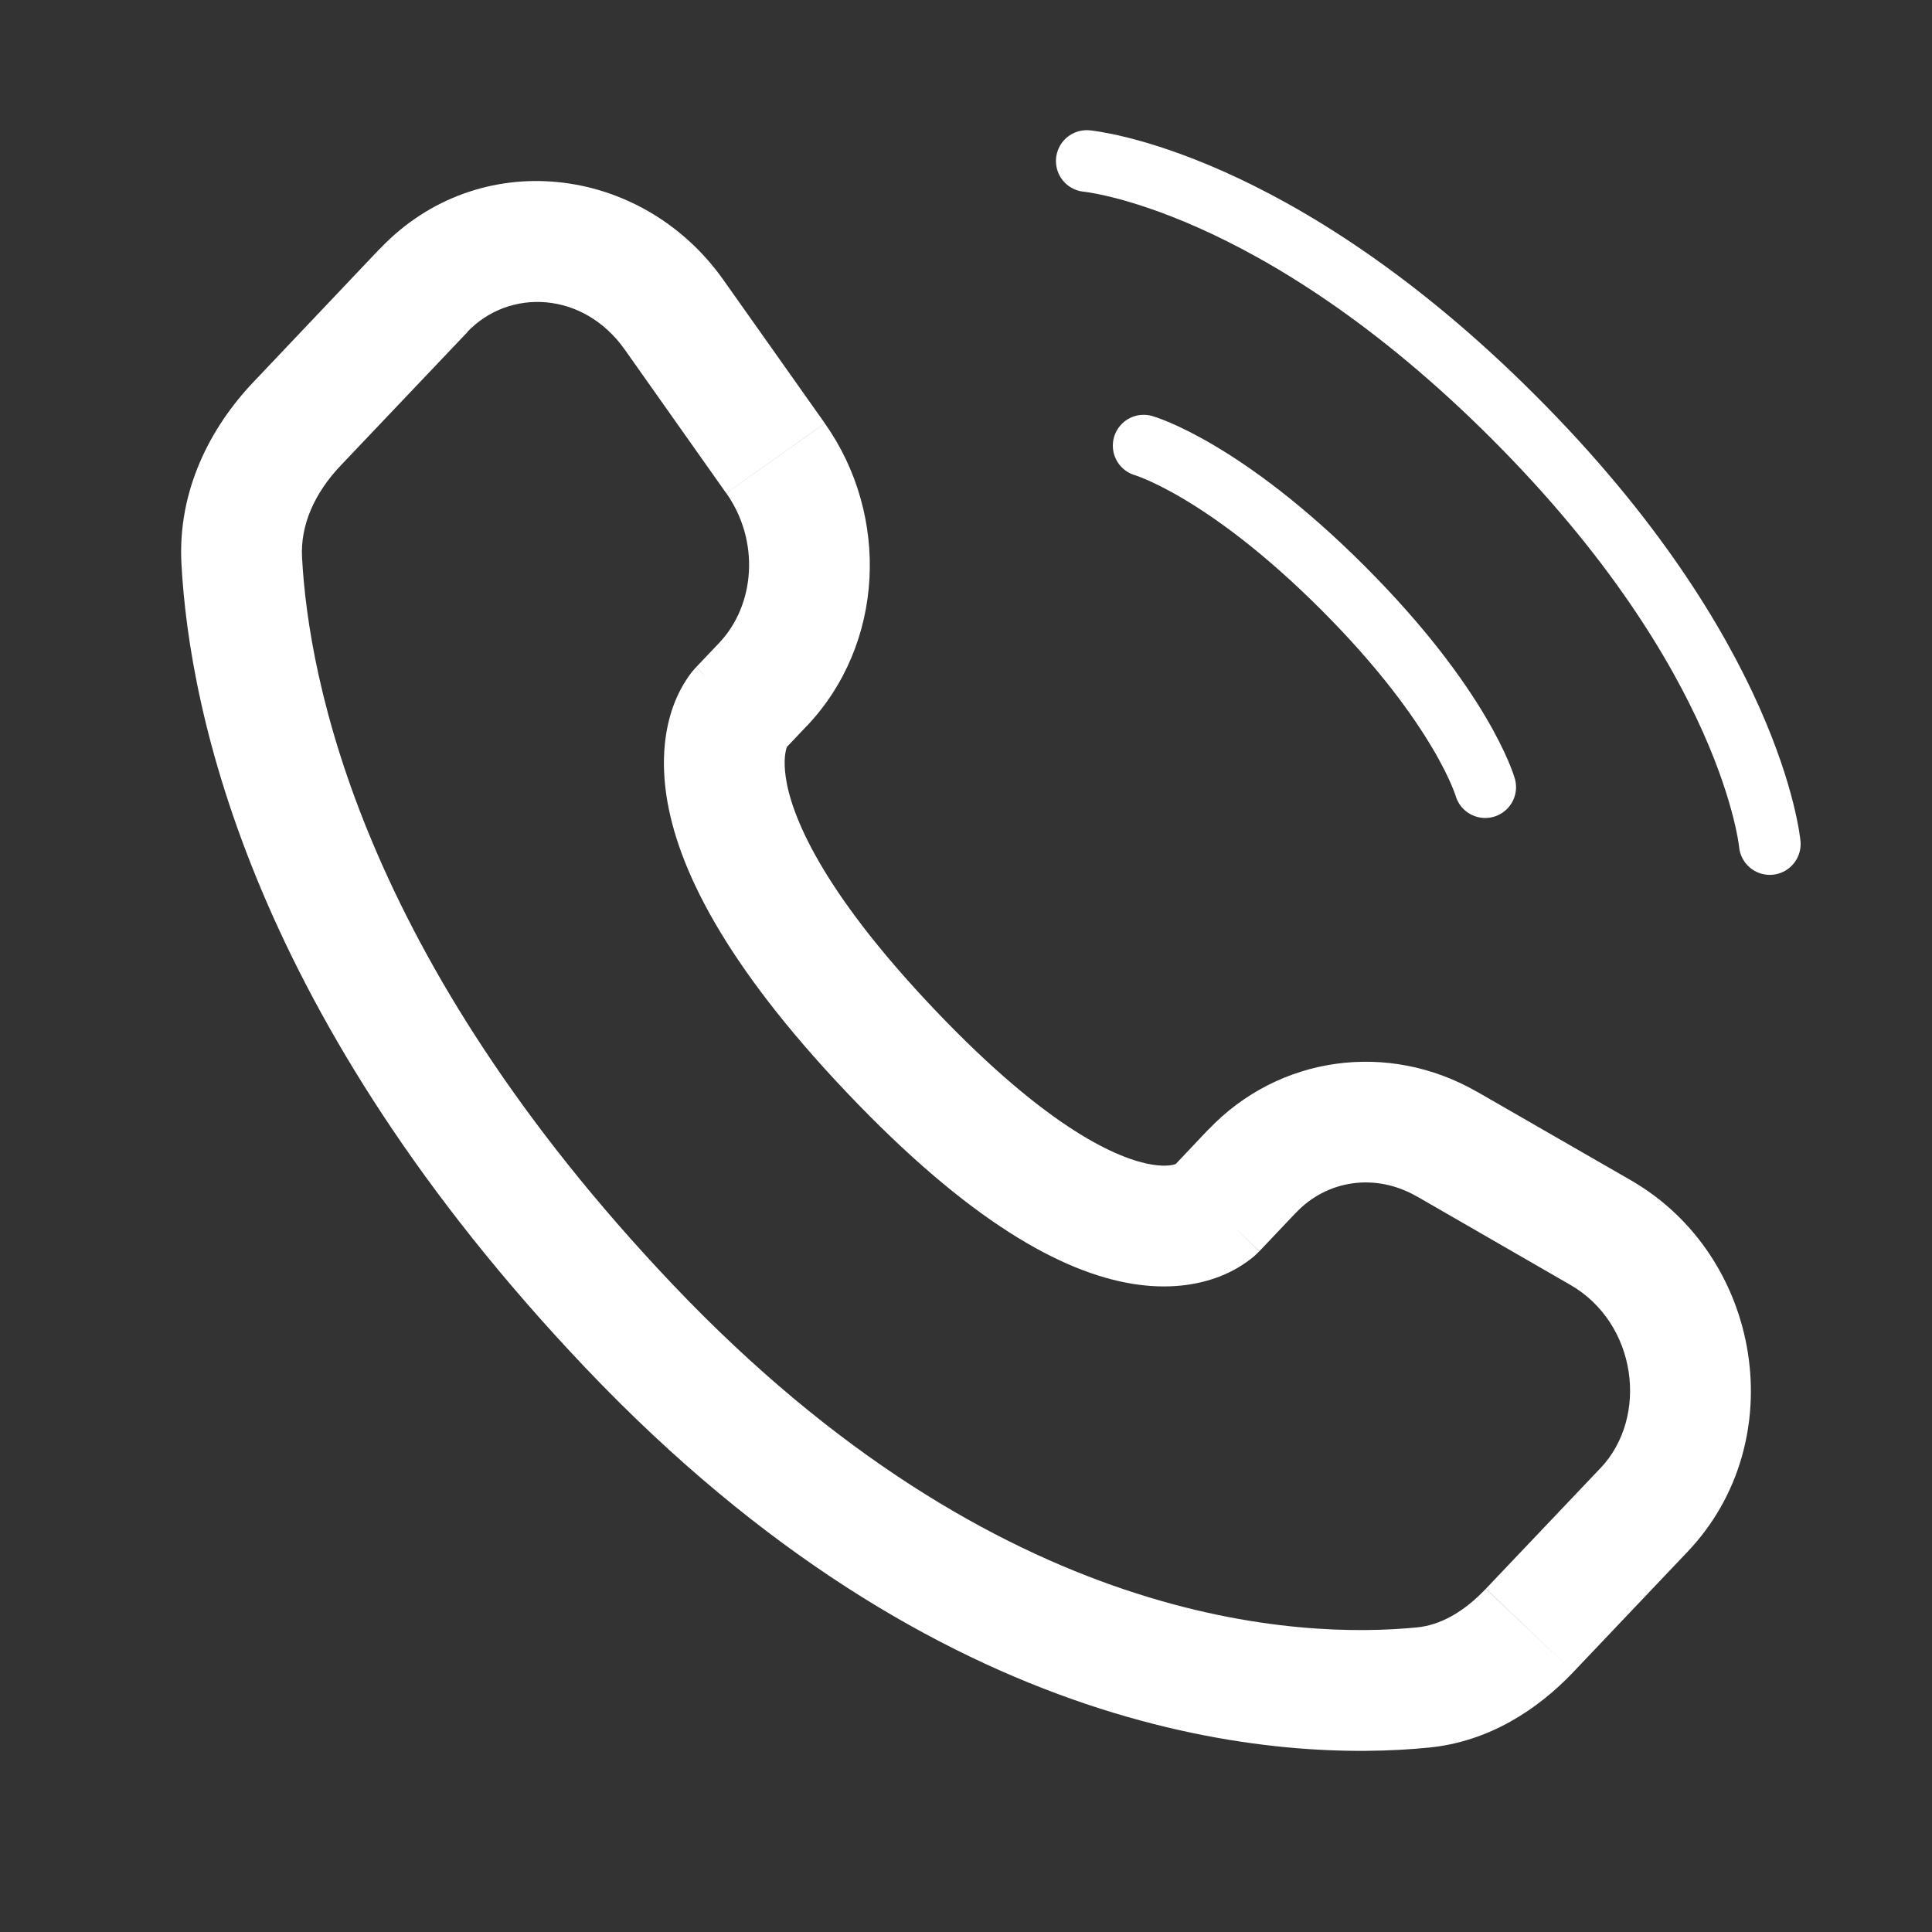 <svg width="47" height="47" viewBox="0 0 47 47" fill="none" xmlns="http://www.w3.org/2000/svg">
<rect x="0" y="0" width="47" height="47" fill="#333333" stroke="none"/>
<path d="M26.438 3.917C26.438 3.917 31.008 4.332 36.822 10.148C42.639 15.964 43.054 20.533 43.054 20.533M27.822 10.841C27.822 10.841 29.761 11.394 32.669 14.302C35.577 17.21 36.131 19.149 36.131 19.149" stroke="white" stroke-width="1.5" stroke-linecap="round"/>
<path d="M30.638 30.438L31.529 29.498L29.398 27.475L28.508 28.417L30.638 30.438ZM34.465 29.103L38.205 31.259L39.672 28.711L35.929 26.557L34.465 29.103ZM38.928 35.722L36.147 38.65L38.276 40.675L41.056 37.747L38.928 35.722ZM34.472 39.59C31.662 39.866 24.328 39.631 16.37 31.253L14.241 33.274C22.915 42.406 31.188 42.868 34.76 42.514L34.472 39.59ZM16.37 31.253C8.779 23.261 7.506 16.518 7.348 13.562L4.414 13.72C4.61 17.343 6.145 24.751 14.241 33.274L16.37 31.253ZM19.064 18.254L19.625 17.662L17.496 15.639L16.934 16.231L19.064 18.254ZM20.067 10.299L17.598 6.809L15.199 8.505L17.666 11.997L20.067 10.299ZM9.237 6.053L6.167 9.292L8.297 11.315L11.372 8.078L9.237 6.053ZM17.999 17.241C17.647 16.901 17.291 16.565 16.932 16.233L16.928 16.236L16.922 16.242L16.824 16.356C16.632 16.61 16.48 16.892 16.374 17.192C16.182 17.731 16.08 18.444 16.209 19.333C16.464 21.079 17.609 23.427 20.6 26.578L22.73 24.554C19.934 21.61 19.244 19.799 19.115 18.906C19.053 18.475 19.115 18.25 19.141 18.177L19.156 18.14L19.102 18.212L19.066 18.252C19.066 18.252 19.062 18.252 17.999 17.241ZM20.6 26.578C23.582 29.72 25.834 30.951 27.552 31.232C28.435 31.375 29.15 31.259 29.69 31.046C29.99 30.928 30.269 30.763 30.515 30.556L30.585 30.489L30.613 30.462L30.626 30.45L30.632 30.444L30.634 30.44C30.634 30.44 30.638 30.438 29.573 29.426C28.508 28.415 28.509 28.413 28.509 28.412L28.513 28.41L28.517 28.404L28.527 28.394L28.547 28.374L28.619 28.312C28.639 28.301 28.636 28.302 28.611 28.314C28.572 28.329 28.396 28.392 28.024 28.331C27.236 28.202 25.537 27.509 22.73 24.554L20.6 26.578ZM17.598 6.809C15.612 4.001 11.64 3.525 9.239 6.055L11.366 8.078C12.39 7.001 14.196 7.085 15.199 8.505L17.598 6.809ZM7.348 13.562C7.305 12.778 7.647 11.997 8.297 11.315L6.167 9.292C5.117 10.397 4.318 11.93 4.414 13.72L7.348 13.562ZM36.145 38.652C35.599 39.227 35.029 39.535 34.472 39.59L34.76 42.514C36.223 42.37 37.408 41.589 38.276 40.675L36.145 38.652ZM19.625 17.664C21.52 15.669 21.653 12.547 20.067 10.301L17.668 11.997C18.494 13.166 18.367 14.723 17.496 15.639L19.625 17.664ZM38.205 31.259C39.813 32.185 40.128 34.461 38.928 35.724L41.056 37.747C43.612 35.056 42.868 30.552 39.672 28.711L38.205 31.259ZM31.529 29.5C32.283 28.705 33.46 28.527 34.465 29.105L35.929 26.559C33.777 25.321 31.112 25.678 29.398 27.479L31.529 29.5Z" fill="white"/>
</svg>
